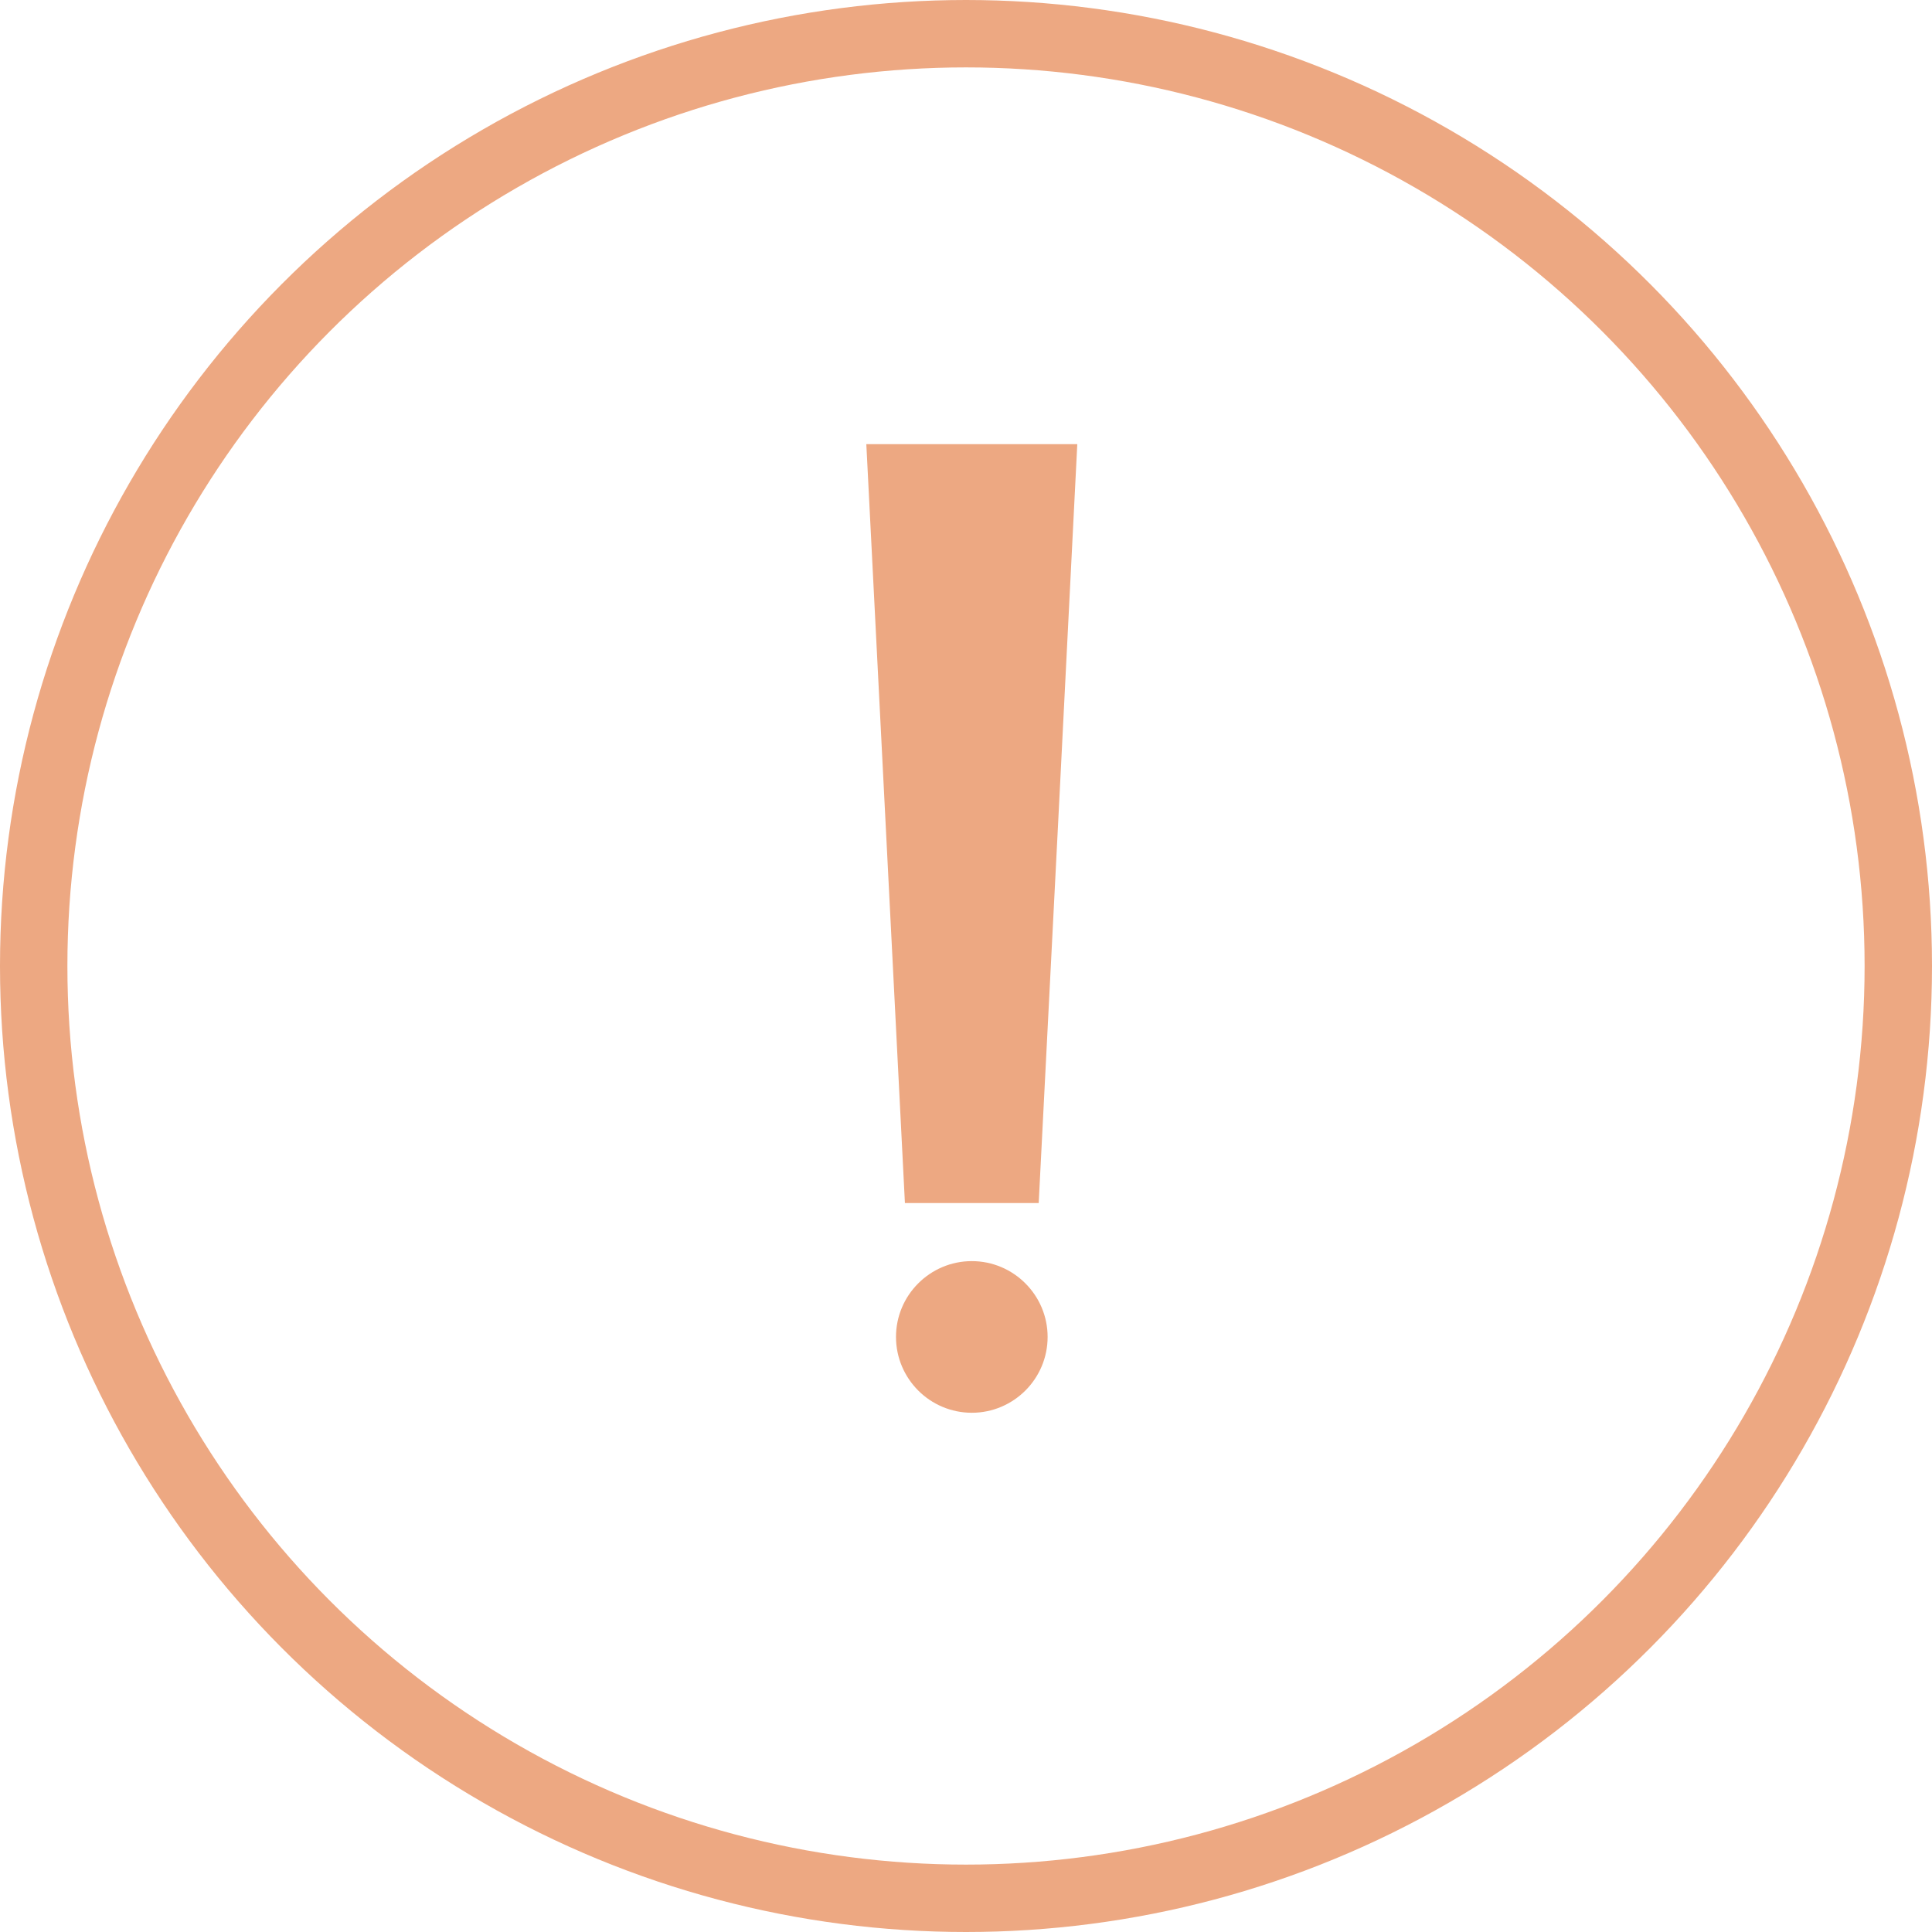 <?xml version="1.0" encoding="UTF-8"?> <svg xmlns="http://www.w3.org/2000/svg" width="86" height="86" viewBox="0 0 86 86" fill="none"><path d="M39.29 19.77H47.954C47.388 31.031 46.815 42.292 46.236 53.552H40.281L38.563 19.77H39.29ZM43.259 56.137C44.188 56.137 45.032 56.515 45.642 57.126C46.256 57.739 46.633 58.583 46.633 59.512C46.633 60.441 46.256 61.285 45.645 61.896C45.032 62.509 44.188 62.887 43.259 62.887C42.33 62.887 41.485 62.509 40.875 61.899C40.262 61.285 39.884 60.441 39.884 59.512C39.884 58.583 40.262 57.739 40.872 57.129C41.485 56.515 42.33 56.137 43.259 56.137Z" fill="#EDA882"></path><circle cx="43" cy="43" r="41.5" stroke="#EDA882" stroke-width="3"></circle></svg> 